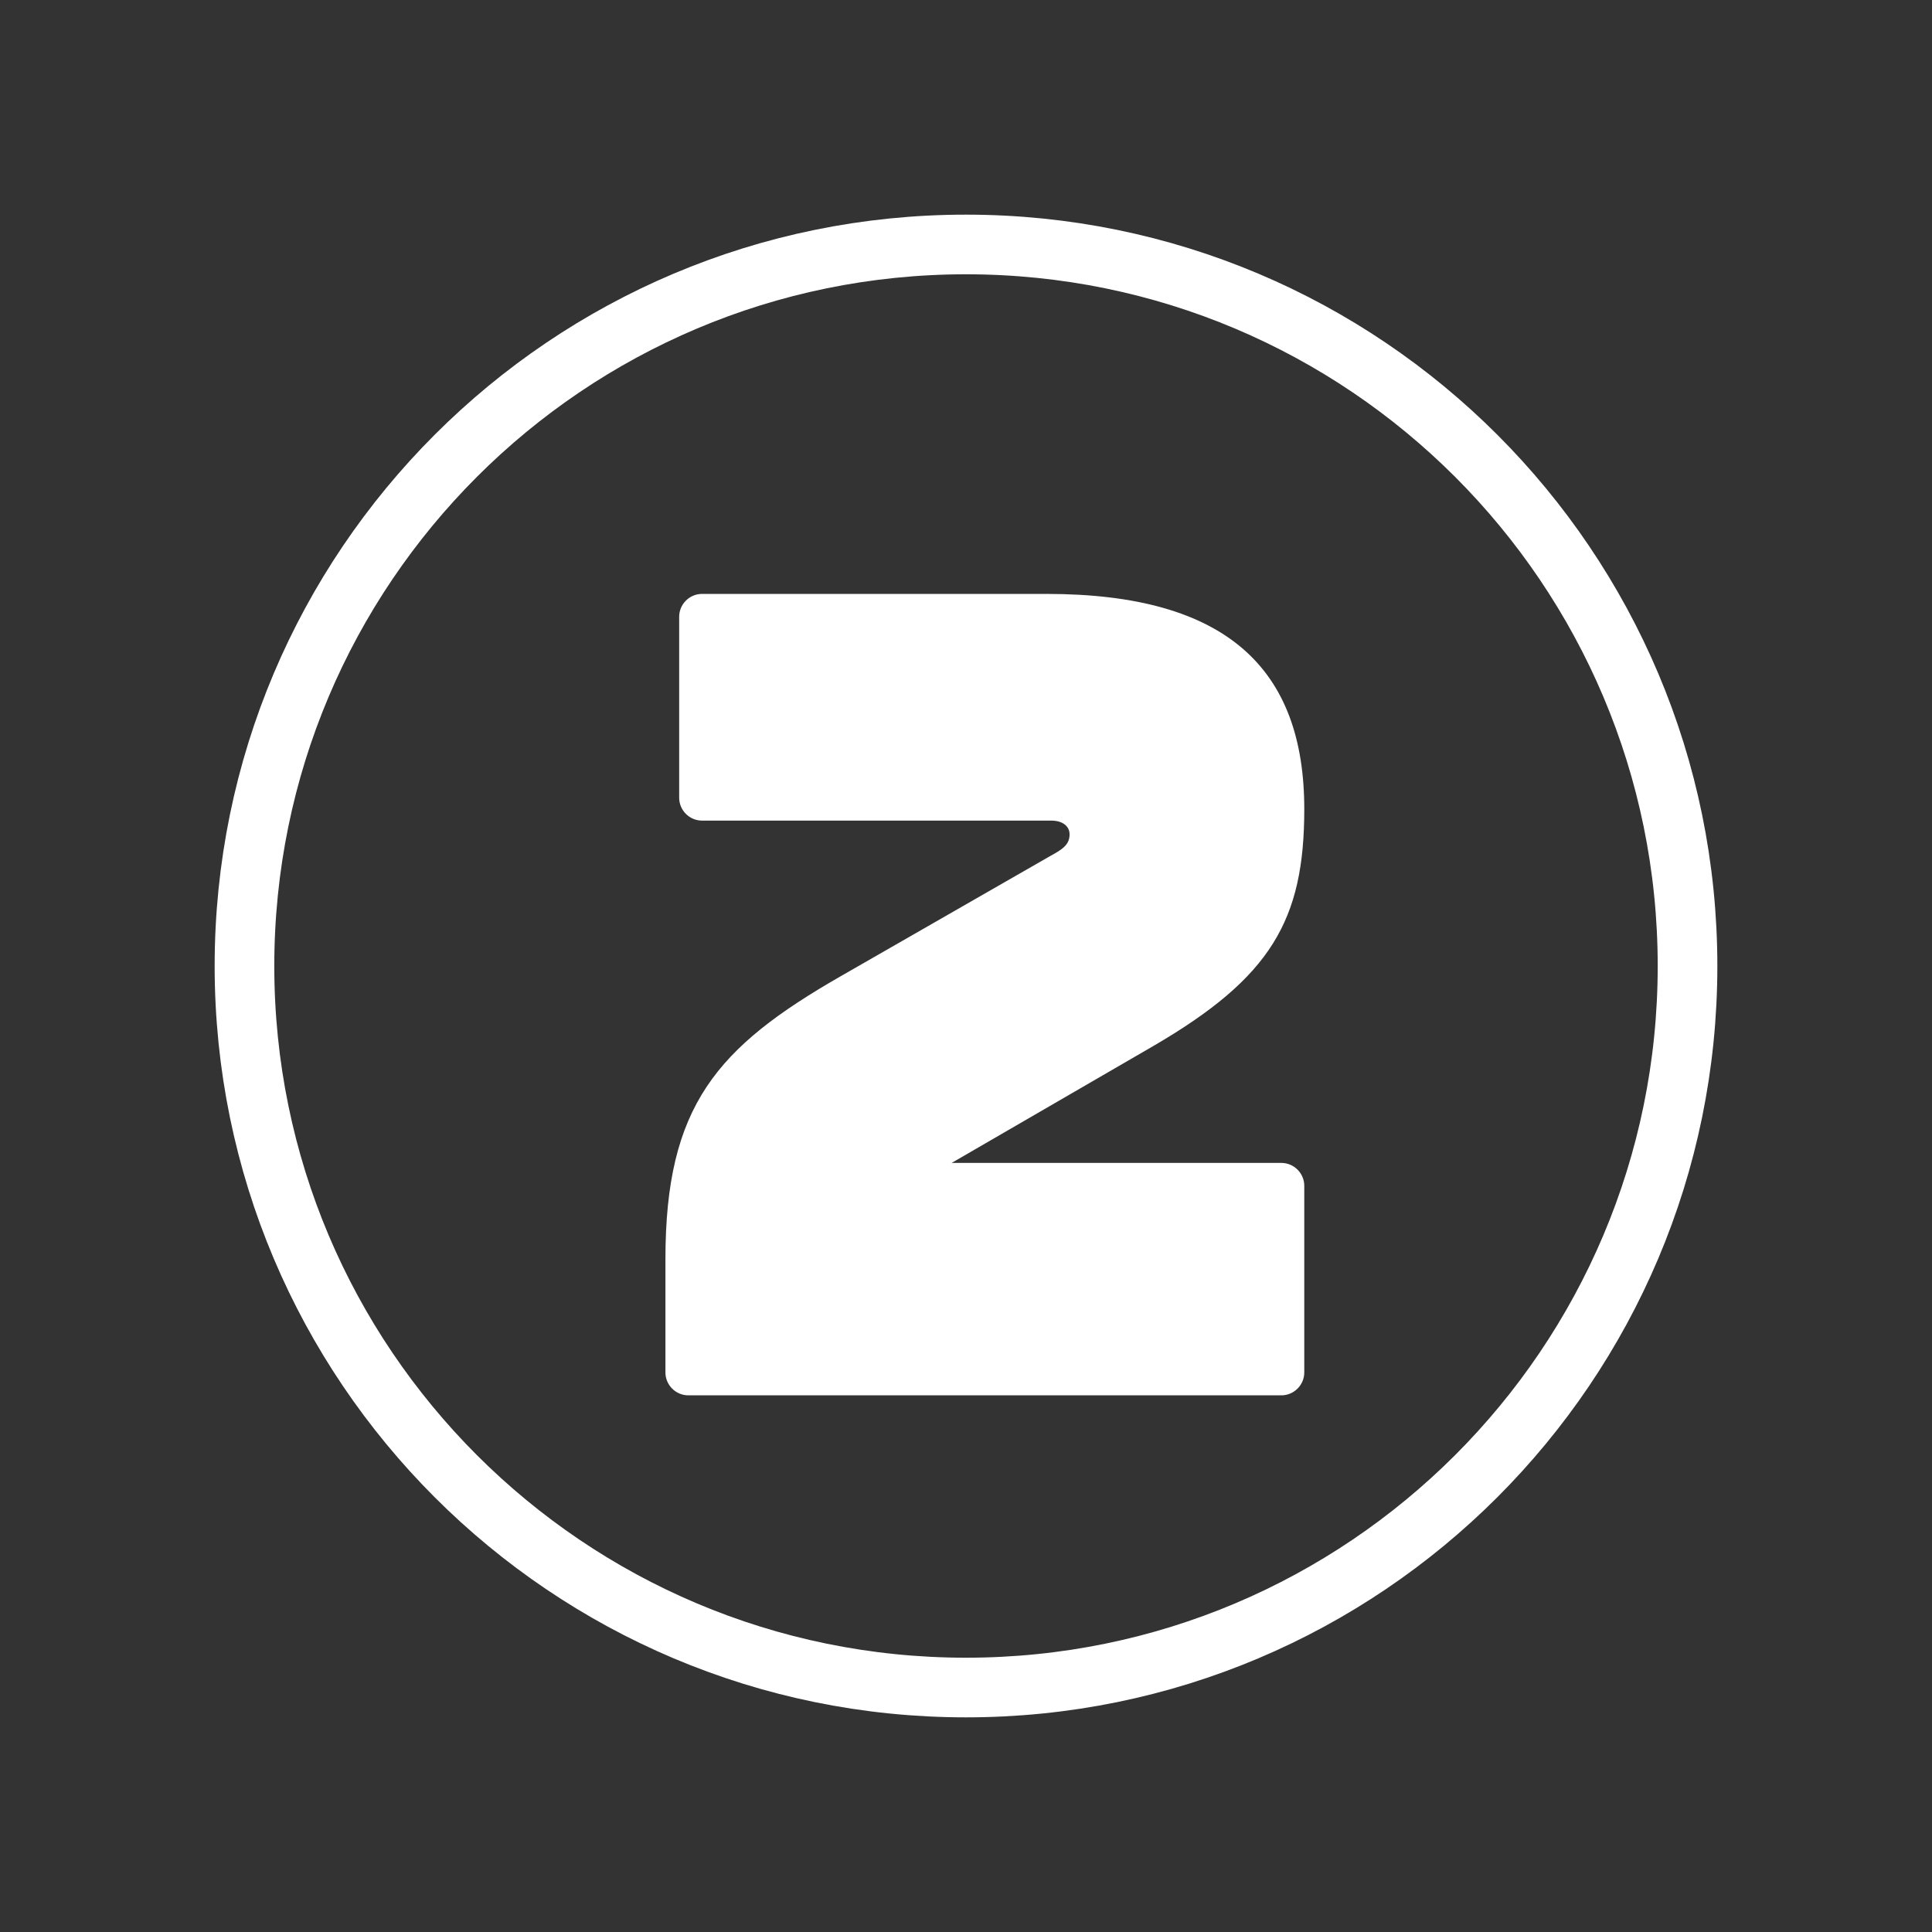<svg width="54" height="54" viewBox="0 0 54 54" fill="none" xmlns="http://www.w3.org/2000/svg">
<rect x="0" y="0" width="54" height="54" fill="#333333" stroke="none"/>
<path d="M47.167 27C47.167 38.138 38.138 47.167 27 47.167C15.862 47.167 6.833 38.138 6.833 27C6.833 15.862 15.862 6.833 27 6.833C38.138 6.833 47.167 15.862 47.167 27Z" stroke="white" stroke-width="1.667"/>
<path d="M26.599 32.504H35.815C36.166 32.504 36.455 32.792 36.455 33.144V38.36C36.455 38.712 36.166 39 35.815 39H19.238C18.887 39 18.599 38.712 18.599 38.36V35.192C18.599 30.904 20.038 29.272 23.494 27.288L29.351 23.928C29.703 23.736 29.895 23.608 29.895 23.32C29.895 23.096 29.703 22.936 29.383 22.936H19.622C19.27 22.936 18.983 22.648 18.983 22.296V17.24C18.983 16.888 19.27 16.6 19.622 16.6H29.255C34.31 16.6 36.455 18.712 36.455 22.616C36.455 25.72 35.526 27.32 32.23 29.24L26.599 32.504Z" fill="white"/>
</svg>
